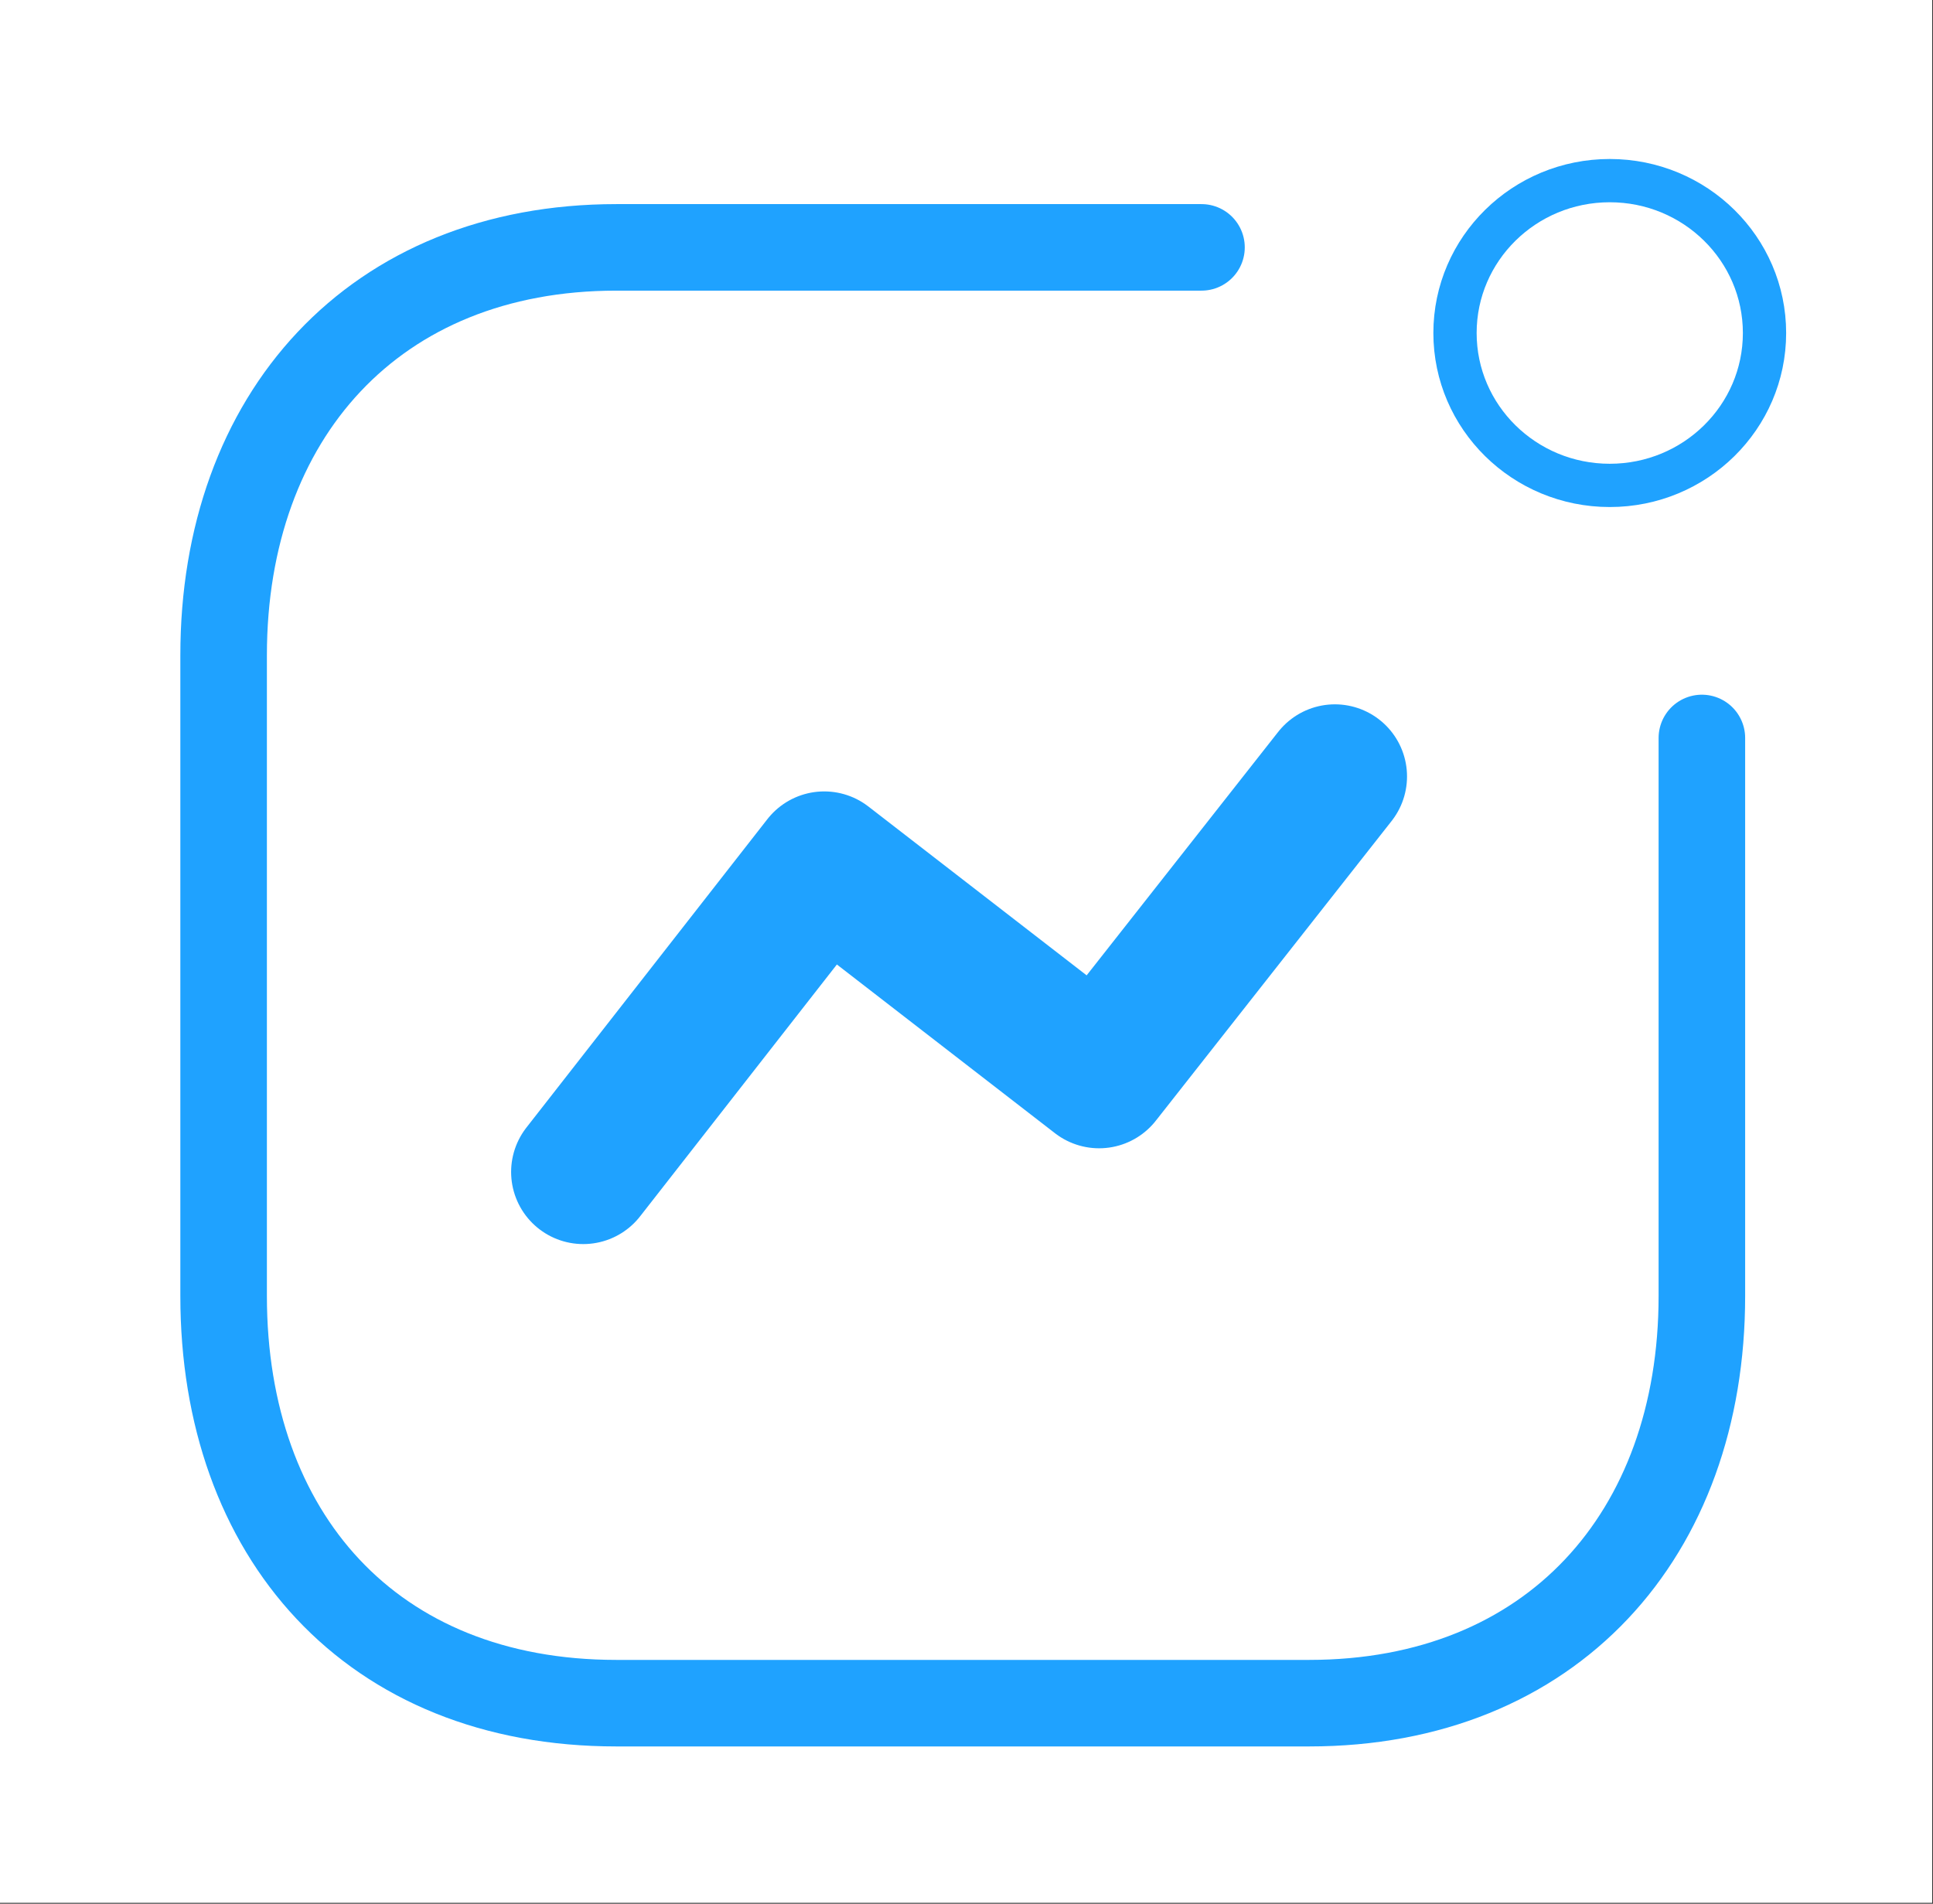 <svg width="67" height="66" viewBox="0 0 67 66" fill="none" xmlns="http://www.w3.org/2000/svg">
<rect x="0" y="0" width="67" height="66" fill="#333333" stroke="none"/>
<rect width="66.972" height="65.968" fill="white"/>
<path d="M20.216 40.63L28.569 29.937L38.096 37.309L46.269 26.918" stroke="#1FA2FF" stroke-width="5" stroke-linecap="round" stroke-linejoin="round"/>
<ellipse cx="55.796" cy="11.545" rx="5.364" ry="5.283" stroke="#1FA2FF" stroke-width="1.5" stroke-linecap="round" stroke-linejoin="round"/>
<path d="M41.645 8.576L21.365 8.576C12.962 8.576 7.751 14.438 7.751 22.716L7.751 44.931C7.751 53.209 12.859 59.046 21.365 59.046L45.375 59.046C53.778 59.046 58.989 53.209 58.989 44.931L58.989 25.584" stroke="#1FA2FF" stroke-width="3" stroke-linecap="round" stroke-linejoin="round"/>
</svg>
